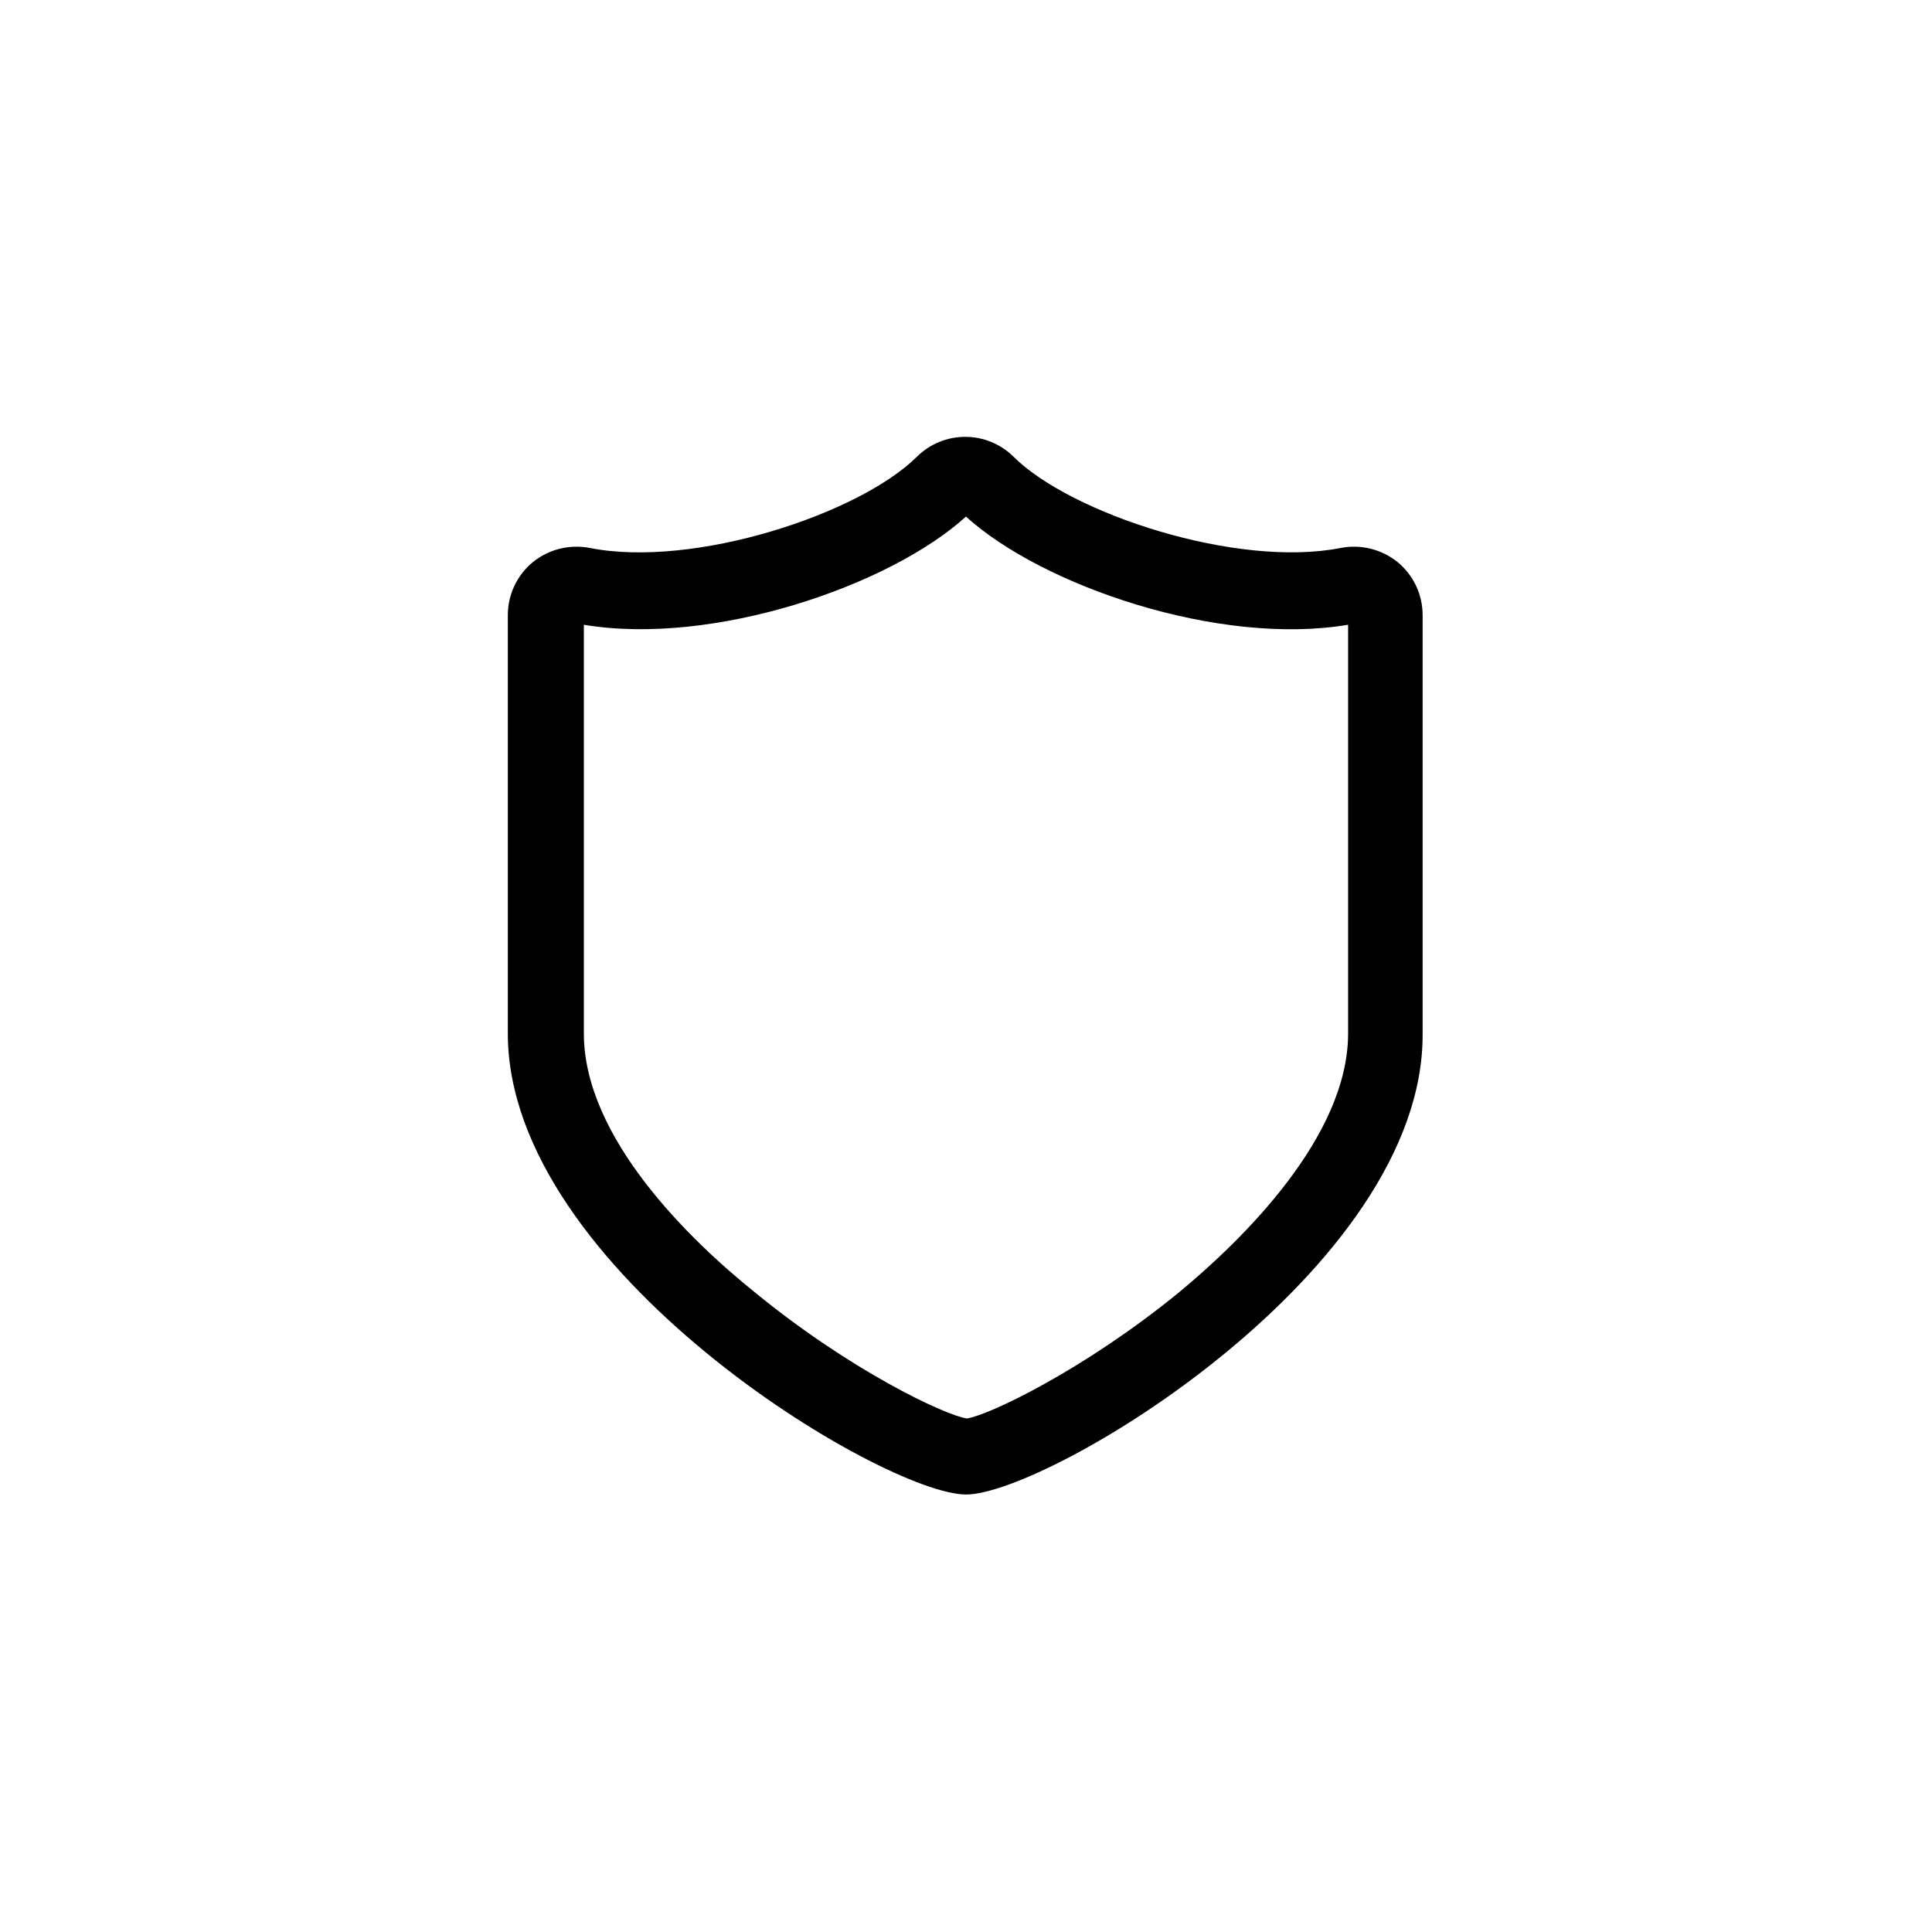 <?xml version="1.0" encoding="UTF-8"?>
<!-- Uploaded to: ICON Repo, www.svgrepo.com, Generator: ICON Repo Mixer Tools -->
<svg fill="#000000" width="800px" height="800px" version="1.1" viewBox="144 144 512 512" xmlns="http://www.w3.org/2000/svg">
 <path d="m400 540.06c-21.715 0-121.42-59.449-121.42-122.17v-110.84c-0.012-5.438 2.406-10.594 6.598-14.059 4.234-3.43 9.766-4.812 15.113-3.777 27.559 5.441 71.441-8.969 86.758-24.234 3.402-3.34 7.977-5.211 12.746-5.211s9.344 1.871 12.746 5.211c15.113 15.113 59.246 29.676 86.758 24.234 5.348-1.035 10.879 0.348 15.113 3.777 4.191 3.465 6.609 8.621 6.598 14.059v110.84c0.406 62.723-99.301 122.17-121.01 122.17zm0-20.152m-101.27-210.34v108.32c0 27.66 28.215 54.863 45.344 68.617 25.191 20.656 50.383 32.598 56.176 33.402 5.644-0.805 30.883-12.746 56.176-33.402 16.621-13.754 44.836-41.164 44.836-68.621v-108.32c-34.211 5.793-81.113-10.328-101.27-28.668-20.152 18.34-67.059 34.41-101.27 28.668z"/>
</svg>